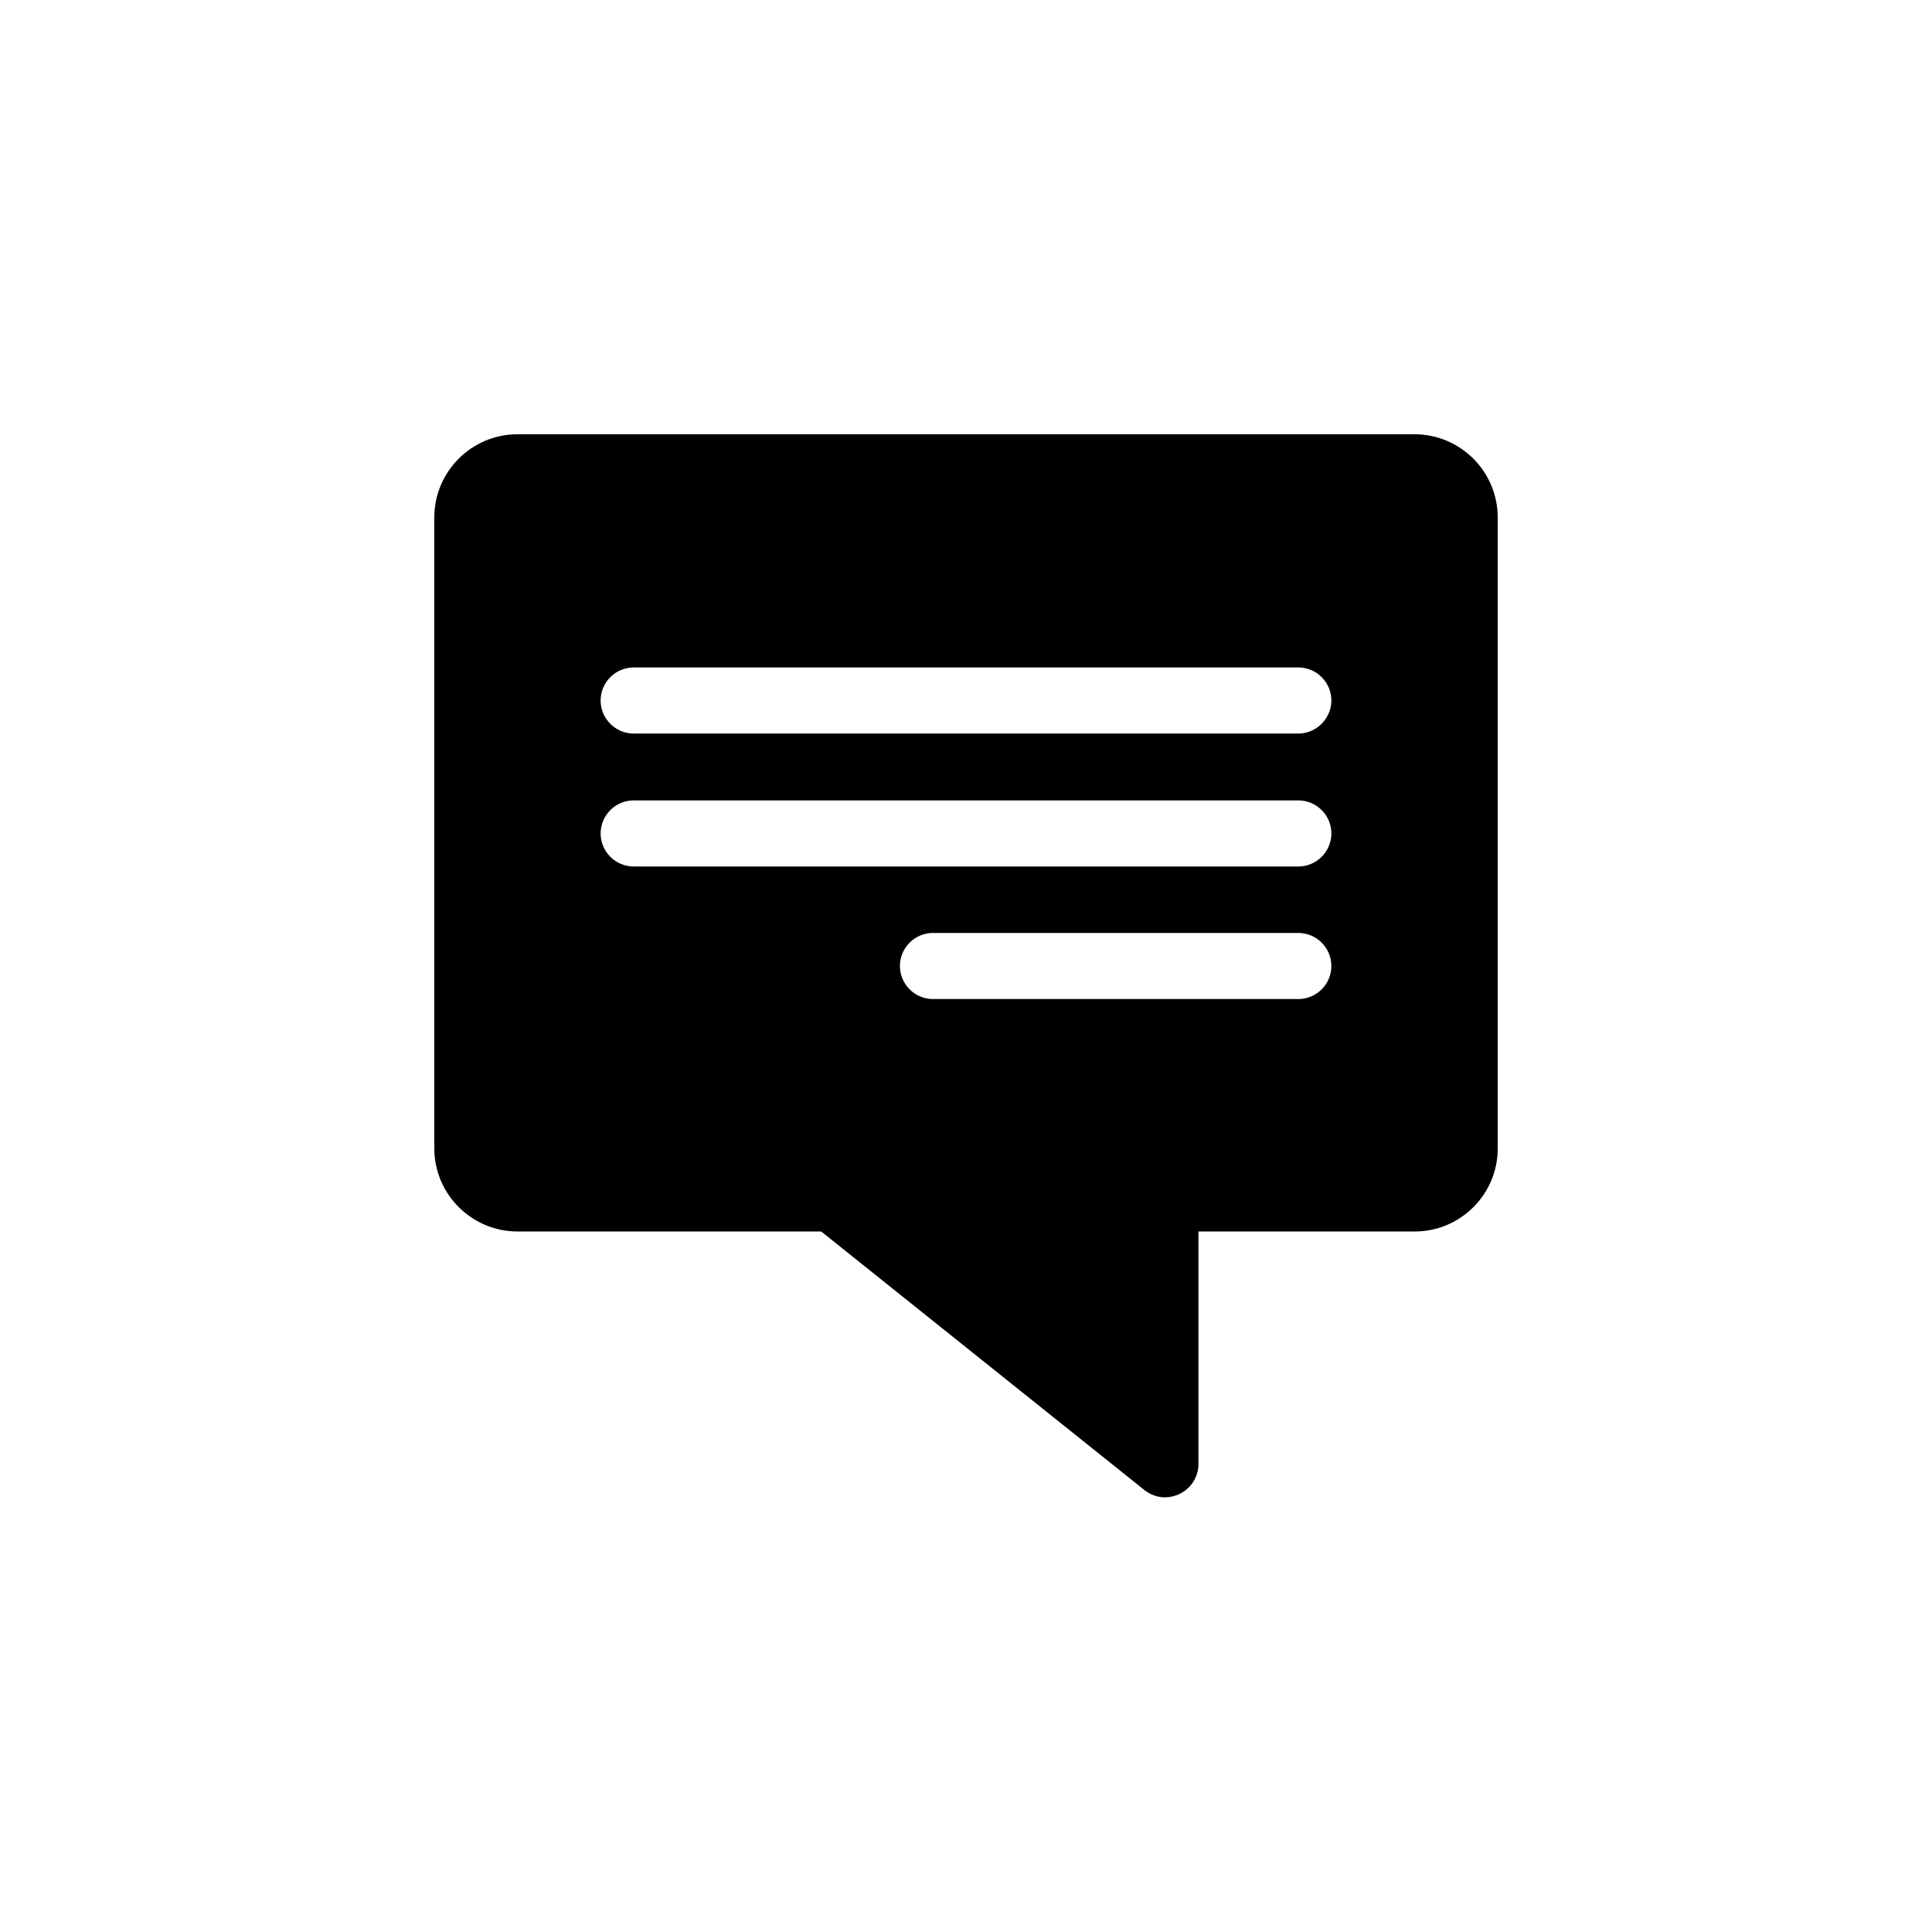 <?xml version="1.0" encoding="UTF-8"?>
<!-- Uploaded to: ICON Repo, www.svgrepo.com, Generator: ICON Repo Mixer Tools -->
<svg fill="#000000" width="800px" height="800px" version="1.1" viewBox="144 144 512 512" xmlns="http://www.w3.org/2000/svg">
 <path d="m540.91 448.41v-167.28c0-12.203-9.938-22.043-22.043-22.043h-237.73c-12.203 0-22.043 9.938-22.043 22.043v167.18c0 12.203 9.938 22.043 22.043 22.043h80.492l85.609 68.488c1.574 1.277 3.543 1.969 5.512 1.969 1.277 0 2.559-0.297 3.836-0.887 3.051-1.477 5.019-4.527 5.019-7.969v-61.598h57.172c12.195 0.09 22.133-9.848 22.133-21.953zm-52.84-39.652h-96.824c-4.82 0-8.758-3.938-8.758-8.758s3.938-8.758 8.758-8.758h96.824c4.82 0 8.758 3.938 8.758 8.758s-3.938 8.758-8.758 8.758zm0-35.129h-176.14c-4.82 0-8.758-3.938-8.758-8.758 0-4.82 3.938-8.758 8.758-8.758h176.14c4.82 0 8.758 3.938 8.758 8.758 0 4.82-3.938 8.758-8.758 8.758zm0-35.23h-176.14c-4.82 0-8.758-3.938-8.758-8.758s3.938-8.758 8.758-8.758h176.14c4.82 0 8.758 3.938 8.758 8.758 0 4.727-3.938 8.758-8.758 8.758z"/>
</svg>